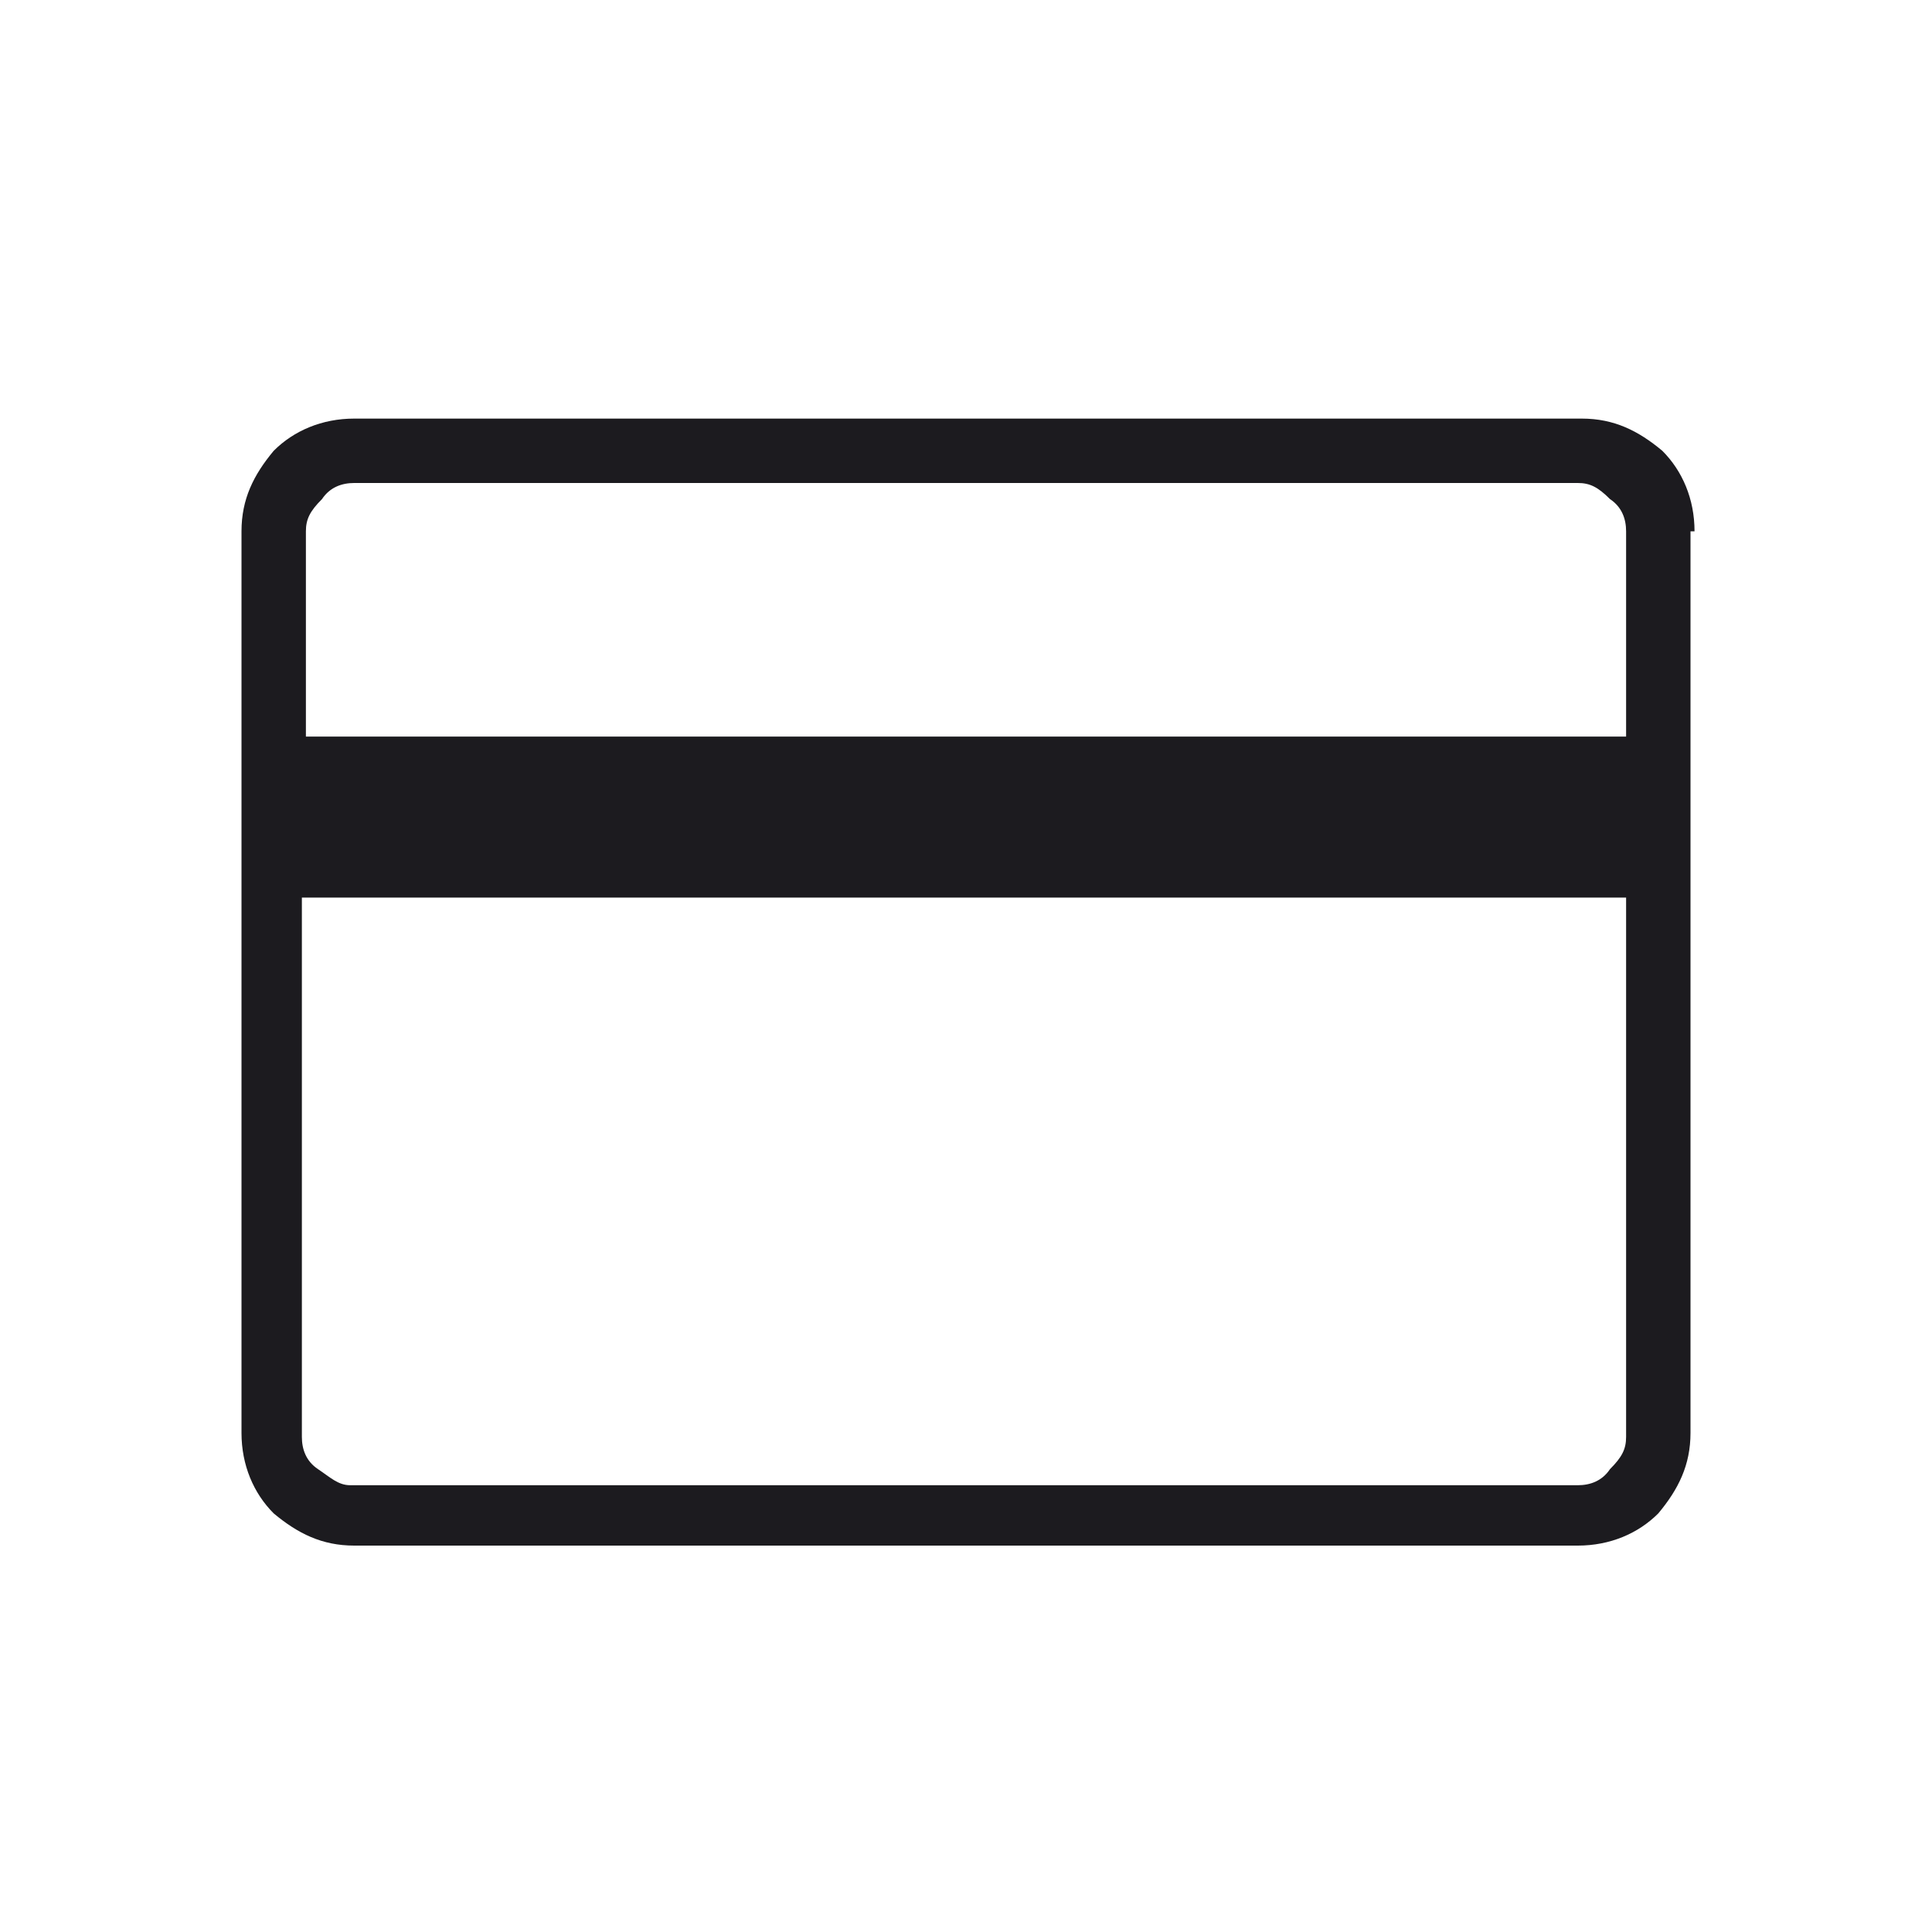 <?xml version="1.0" encoding="UTF-8"?>
<svg id="Layer_1" xmlns="http://www.w3.org/2000/svg" xmlns:xlink="http://www.w3.org/1999/xlink" version="1.1" viewBox="0 0 48 48">
  <!-- Generator: Adobe Illustrator 29.0.1, SVG Export Plug-In . SVG Version: 2.1.0 Build 192)  -->
  <defs>
    <style>
      .st0 {
        mask: url(#mask);
      }

      .st1 {
        fill: #1c1b1f;
      }

      .st2 {
        fill: #d9d9d9;
      }
    </style>
    <mask id="mask" x="0" y="8" width="48" height="48" maskUnits="userSpaceOnUse">
      <g id="mask0_287_158">
        <rect id="Bounding_box" class="st2" y="8" width="48" height="48"/>
      </g>
    </mask>
  </defs>
  <g id="credit_card">
    <g class="st0">
      <path id="credit_card_2" class="st1" d="M42,13.2v22.4c0,.8-.3,1.4-.8,2-.5.5-1.2.8-2,.8H8.8c-.8,0-1.4-.3-2-.8-.5-.5-.8-1.2-.8-2V13.2c0-.8.3-1.4.8-2,.5-.5,1.2-.8,2-.8h30.5c.8,0,1.4.3,2,.8.5.5.8,1.2.8,2ZM7.5,18.3h32.9v-5.1c0-.3-.1-.6-.4-.8-.3-.3-.5-.4-.8-.4H8.8c-.3,0-.6.1-.8.4-.3.3-.4.5-.4.8v5.1ZM7.5,22.3v13.4c0,.3.1.6.4.8s.5.4.8.4h30.5c.3,0,.6-.1.8-.4.3-.3.4-.5.4-.8v-13.4H7.5Z"/>
    </g>
  </g>
</svg>